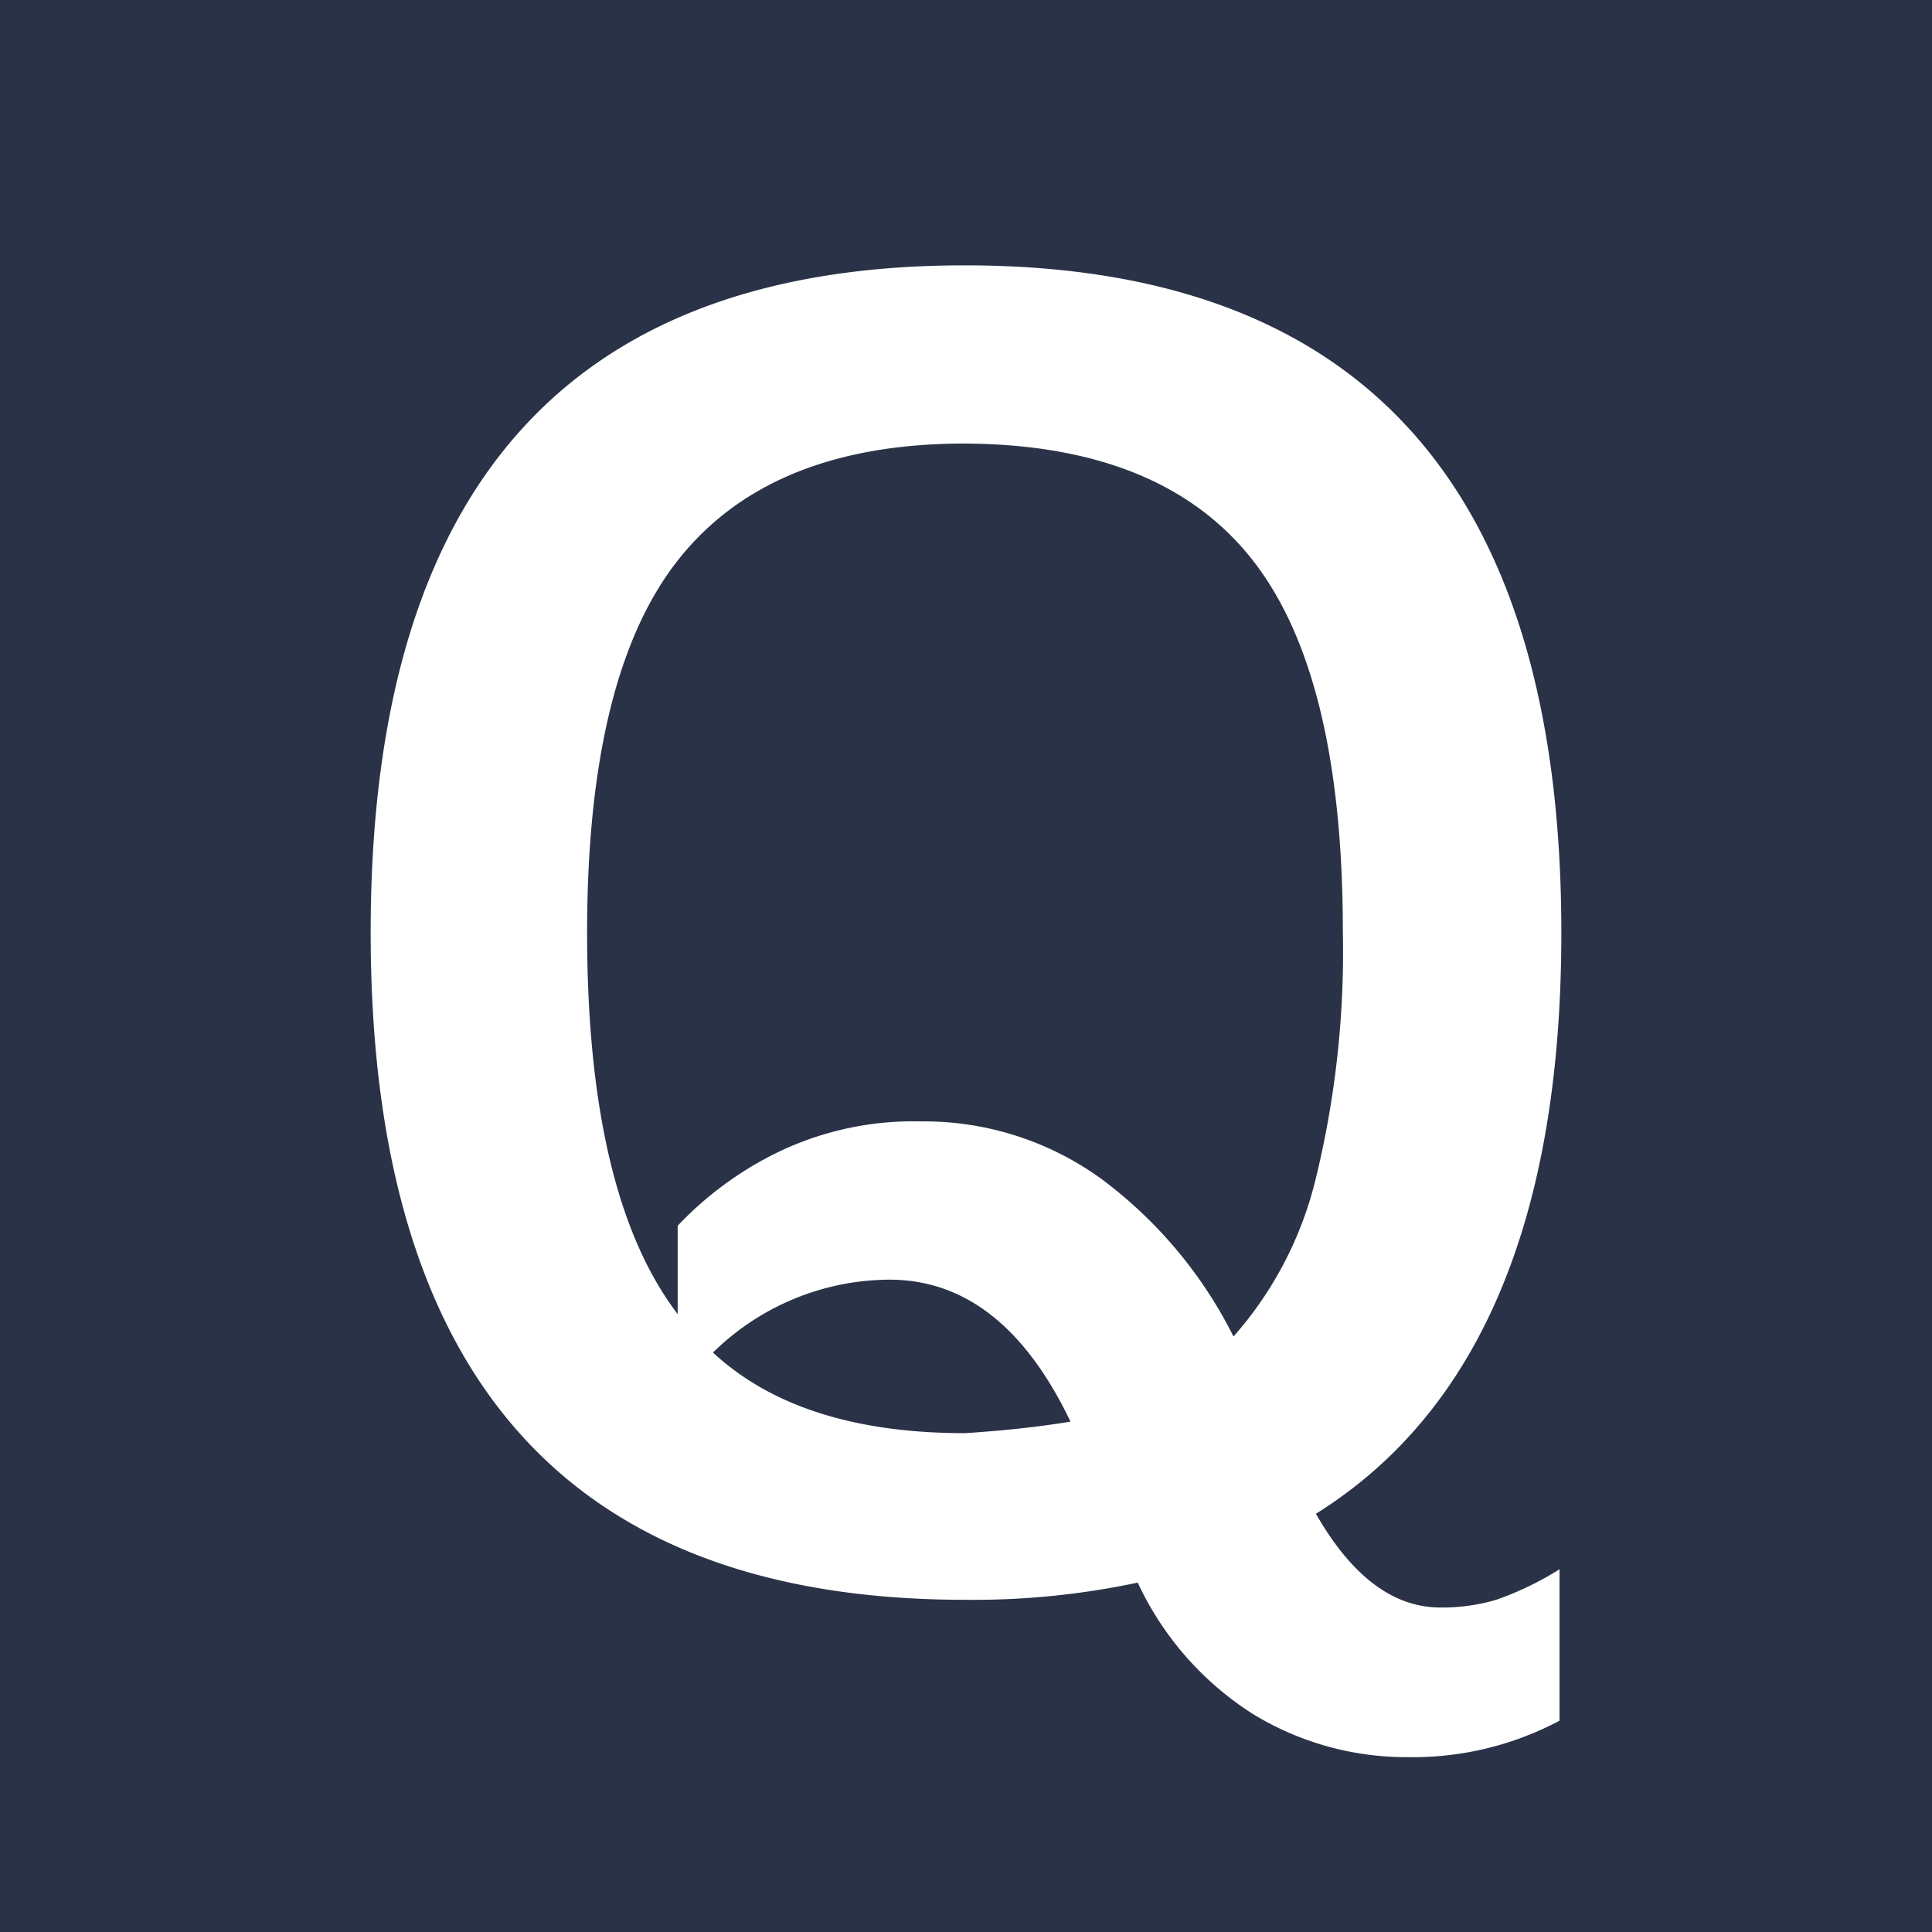 <?xml version="1.0" encoding="UTF-8" standalone="no"?>
<svg
   xmlns:dc="http://purl.org/dc/elements/1.1/"
   xmlns:cc="http://creativecommons.org/ns#"
   xmlns:rdf="http://www.w3.org/1999/02/22-rdf-syntax-ns#"
   xmlns:svg="http://www.w3.org/2000/svg"
   xmlns="http://www.w3.org/2000/svg"
   xmlns:sodipodi="http://sodipodi.sourceforge.net/DTD/sodipodi-0.dtd"
   xmlns:inkscape="http://www.inkscape.org/namespaces/inkscape"
   id="Layer_1"
   data-name="Layer 1"
   viewBox="0 0 256 256"
   version="1.1"
   sodipodi:docname="favicon.svg"
   width="256"
   height="256"
   inkscape:version="1.0.2 (e86c8708, 2021-01-15)">
  <defs
     id="defs59" />
  <sodipodi:namedview
     pagecolor="#ffffff"
     bordercolor="#666666"
     borderopacity="1"
     objecttolerance="10"
     gridtolerance="10"
     guidetolerance="10"
     inkscape:pageopacity="0"
     inkscape:pageshadow="2"
     inkscape:window-width="1630"
     inkscape:window-height="997"
     id="namedview57"
     showgrid="false"
     width="256px"
     inkscape:zoom="1.1783069"
     inkscape:cx="289.39828"
     inkscape:cy="122.93039"
     inkscape:window-x="50"
     inkscape:window-y="25"
     inkscape:window-maximized="1"
     inkscape:current-layer="Layer_1" />
  <title
     id="title10">quanto-custa-a-minha-hora</title>
  <rect
     style="fill:#2a3247;fill-rule:evenodd;fill-opacity:1"
     id="rect63"
     width="256"
     height="256"
     x="0"
     y="0" />
  <path
     d="m 190.865,213.002 a 25.08,25.08 0 0 0 7.38,-1.02 40.92,40.92 0 0 0 8.4,-4.05 v 20.07 a 41.43,41.43 0 0 1 -20.07,4.83 39,39 0 0 1 -20.58,-5.73 41.22,41.22 0 0 1 -15.24,-17.4 104.52,104.52 0 0 1 -22.86,2.28 q -78.78,0 -78.78,-88.44 0,-88.44 78.75,-88.38 79.02,0 79.02,88.44 0,56.67 -32.52,76.98 7.11,12.42 16.5,12.42 z M 90.005,74.012 q -12.21,15.24 -12.21,49.56 0,34.83 12,50.55 v -11.7 a 45.78,45.78 0 0 1 13.35,-9.78 41.25,41.25 0 0 1 18.87,-4.05 40.05,40.05 0 0 1 23.76,7.5 58.83,58.83 0 0 1 17.67,21 48.84,48.84 0 0 0 10.92,-21 126.75,126.75 0 0 0 3.57,-32.64 q 0,-34.05 -12,-49.29 -12,-15.24 -38.07,-15.39 -25.68,0 -37.86,15.24 z M 127.865,189.902 q 7.86,-0.51 13.98,-1.53 -9,-18.81 -24,-18.81 a 33.54,33.54 0 0 0 -23.37,9.66 q 11.52,10.68 33.39,10.68 z"
     id="path12"
     style="fill:#ffffff;stroke-width:3" />
</svg>
